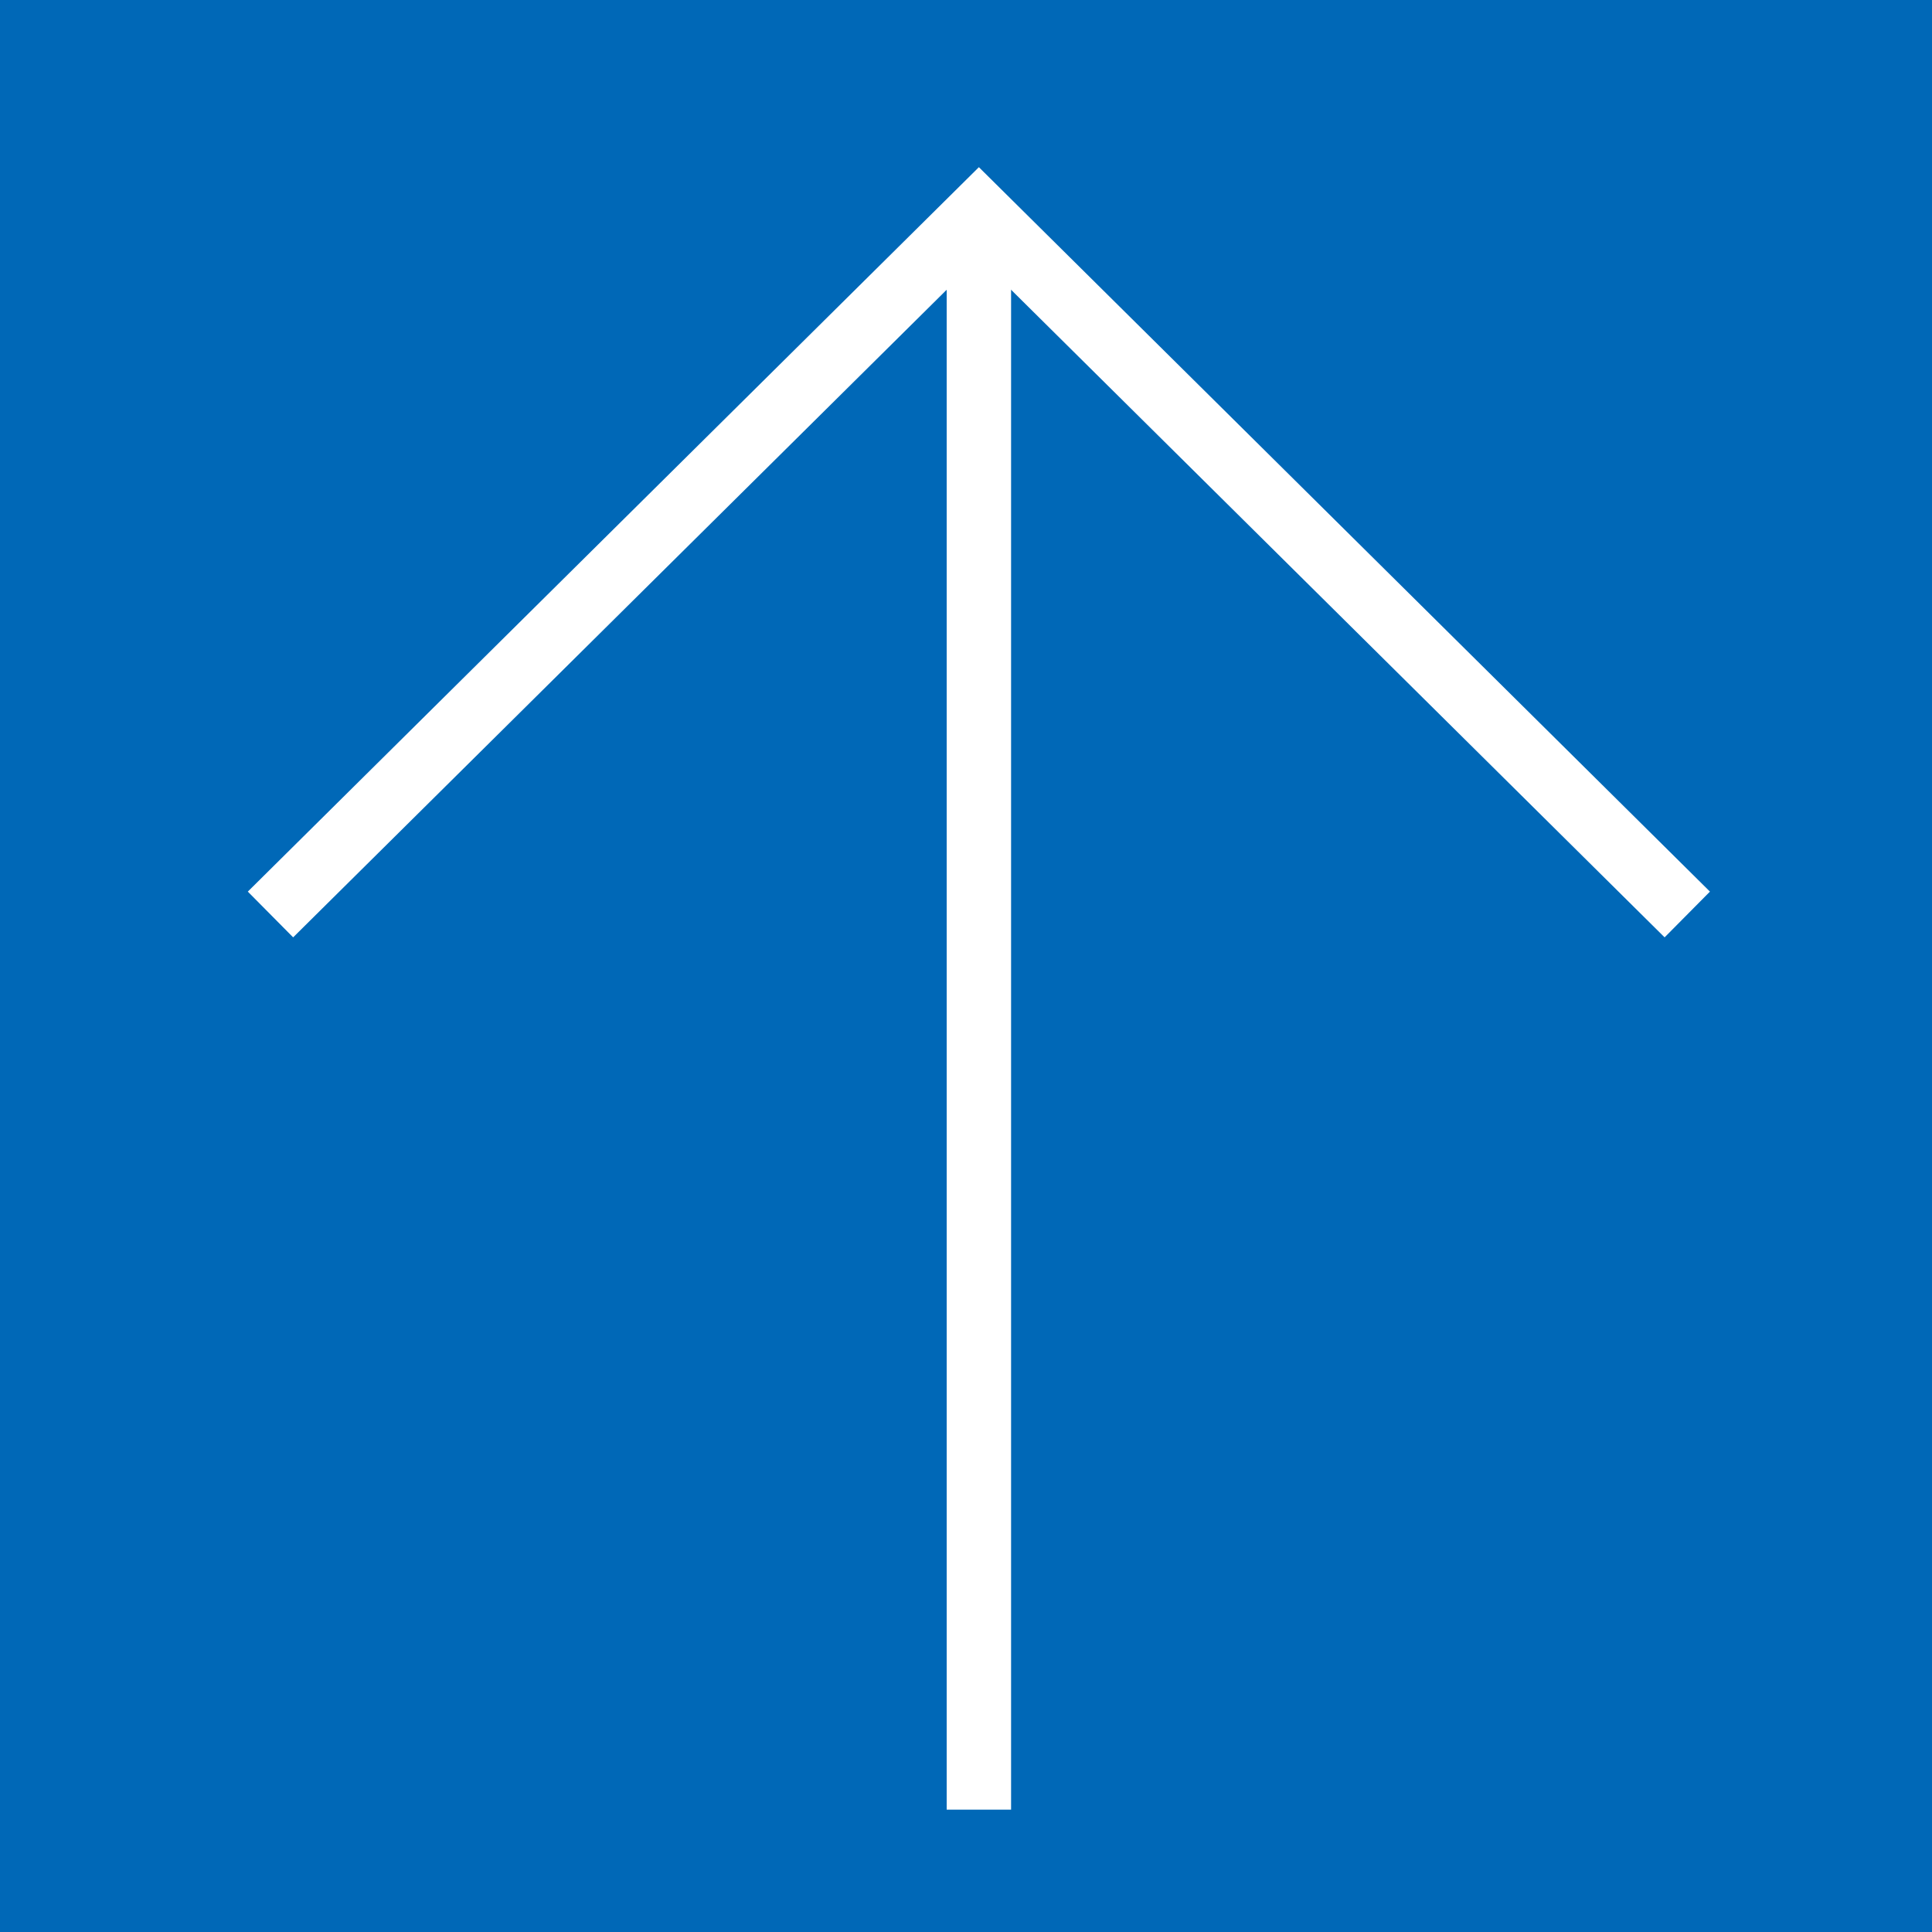 <?xml version="1.0" encoding="utf-8"?>
<!-- Generator: Adobe Illustrator 22.1.0, SVG Export Plug-In . SVG Version: 6.00 Build 0)  -->
<svg version="1.1" id="レイヤー_1" xmlns="http://www.w3.org/2000/svg" xmlns:xlink="http://www.w3.org/1999/xlink" x="0px"
	 y="0px" viewBox="0 0 30 30" style="enable-background:new 0 0 30 30;" xml:space="preserve">
<style type="text/css">
	.st0{fill:#0068B7;}
	.st1{fill:none;stroke:#FFFFFF;stroke-miterlimit:10;}
</style>
<rect y="0" class="st0" width="30" height="30"/>
<polyline class="st1" points="4.2,14.2 15.2,3.3 26.2,14.2 "/>
<line class="st1" x1="15.2" y1="3.3" x2="15.2" y2="28.1"/>
</svg>
